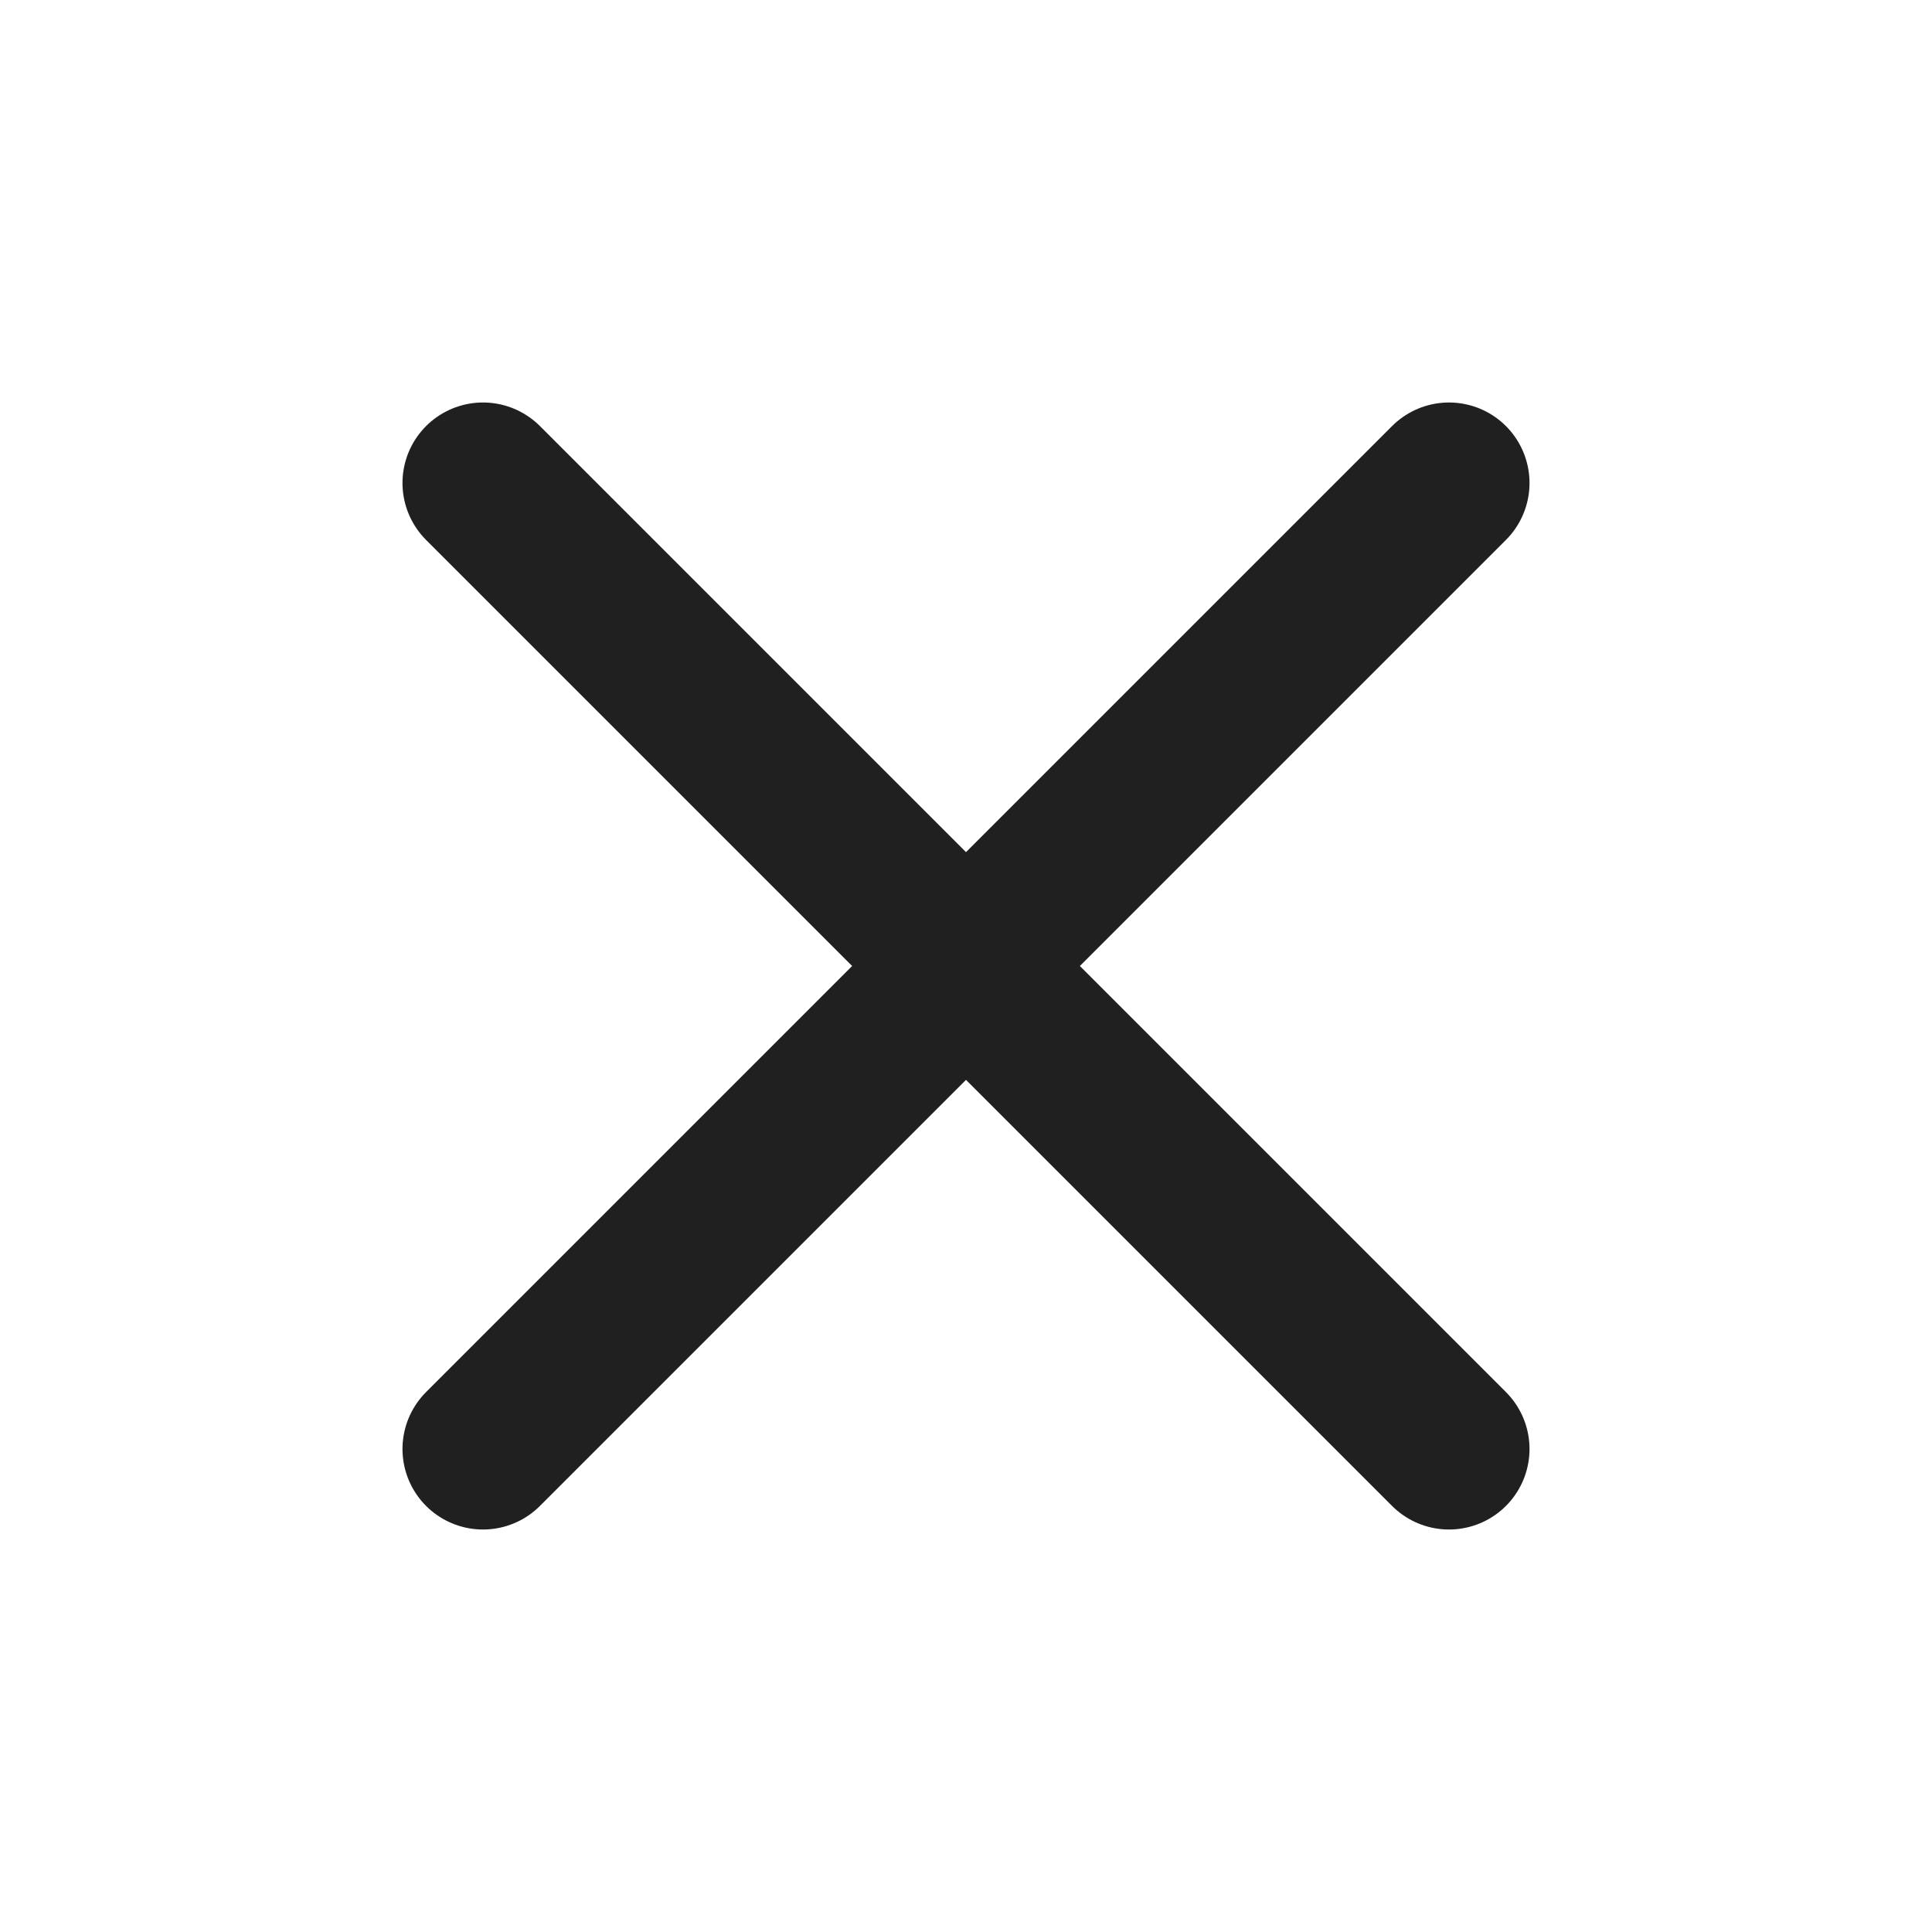 <svg width="32" height="32" viewBox="0 0 32 32" fill="none" xmlns="http://www.w3.org/2000/svg">
<g id="ic:close">
<path id="Vector" d="M24 24L8 8M24 8L8 24" stroke="#212020" stroke-width="2.667" stroke-linecap="round" stroke-linejoin="round"/>
</g>
</svg>
